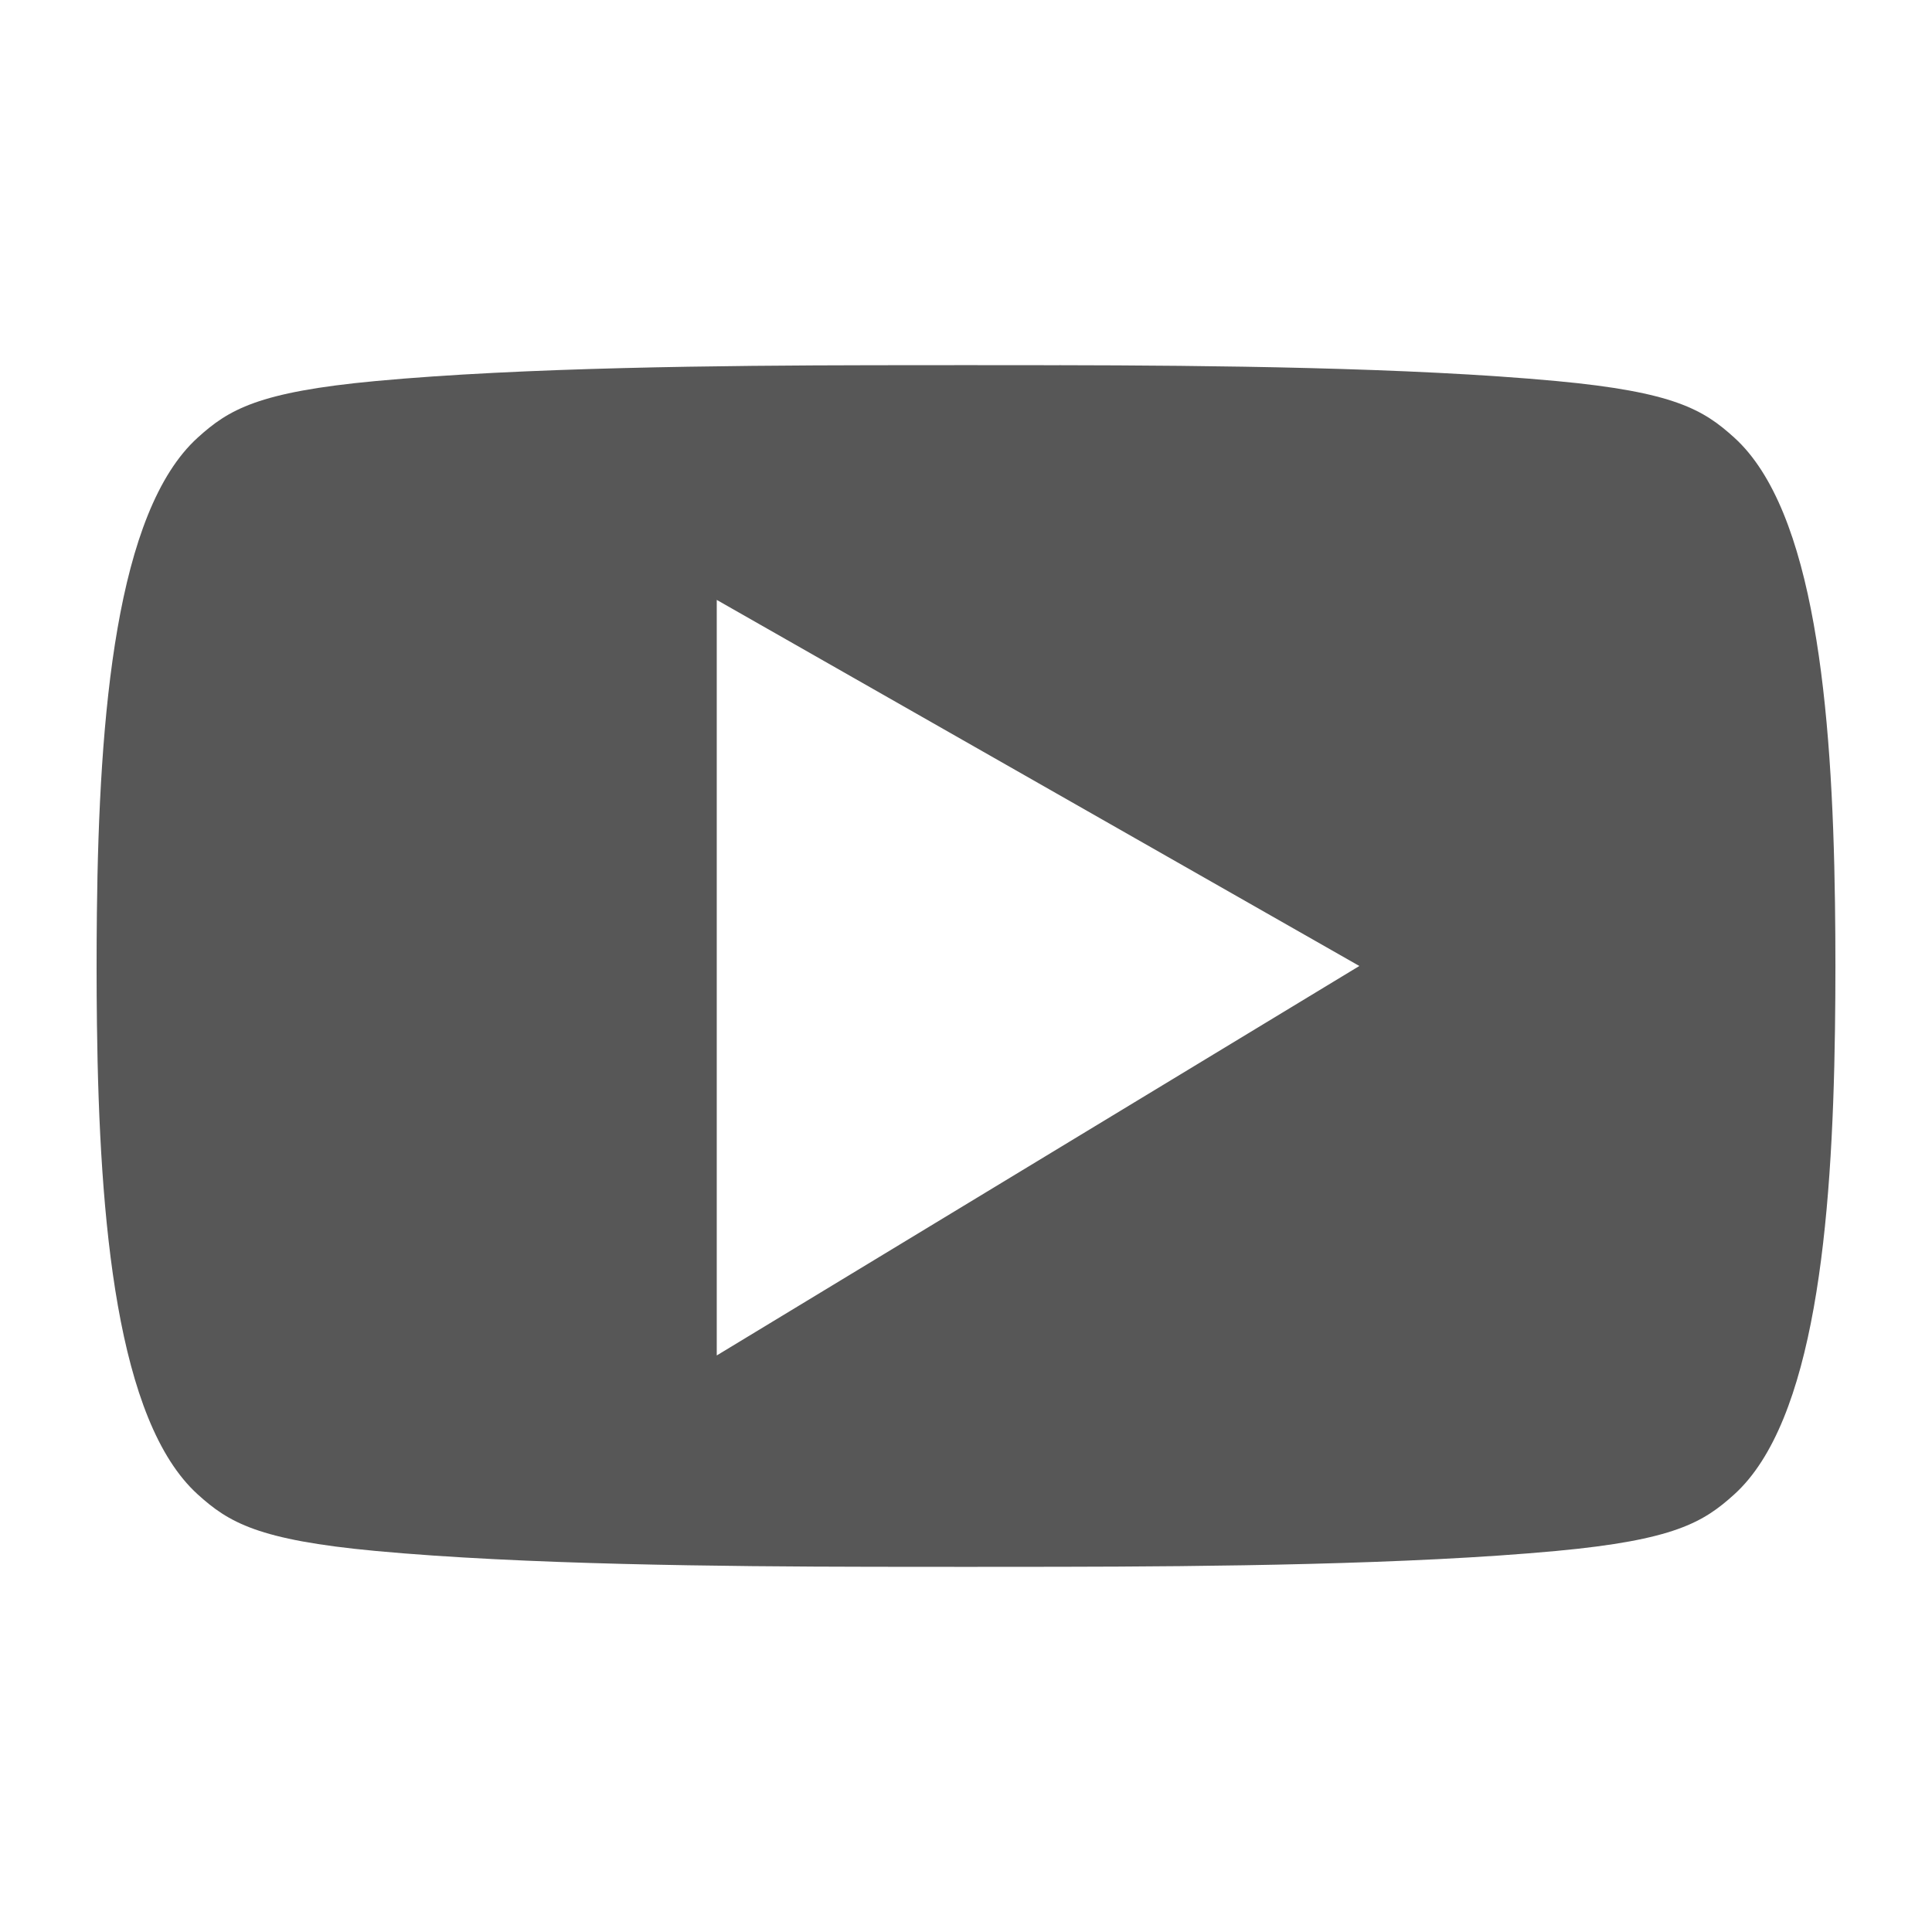 <?xml version="1.0" encoding="UTF-8"?>
<svg id="Layer_1" data-name="Layer 1" xmlns="http://www.w3.org/2000/svg" xmlns:v="https://vecta.io/nano" version="1.1" viewBox="0 0 200 200">
  <defs>
    <style>
      .cls-1 {
        fill: #575757;
        fill-rule: evenodd;
        stroke-width: 0px;
      }
    </style>
  </defs>
  <path class="cls-1" d="M189.957,93.451c-.274-20.262-2.126-40.625-10.424-48.148-3.203-2.905-6.248-4.726-18.42-5.858-15.233-1.416-35.863-1.615-51.458-1.64v.002c-6.436-.01-12.874-.01-19.31,0-15.595.025-36.225.223-51.458,1.639-12.173,1.132-15.217,2.954-18.42,5.858-8.441,7.653-10.211,28.593-10.437,49.196-.042,3.84-.041,7.686.006,11.526.25,20.434,2.061,41.084,10.431,48.672,3.203,2.904,6.248,4.726,18.42,5.857,15.233,1.416,35.863,1.614,51.458,1.639,6.436.01,12.874.01,19.31,0,15.595-.025,36.225-.224,51.458-1.64,12.173-1.131,15.217-2.953,18.42-5.857,8.299-7.523,10.15-27.886,10.424-48.148.06-4.362.06-8.736,0-13.098ZM74.198,140.316V62.102l66.522,37.897-66.522,40.317Z"/>
</svg>